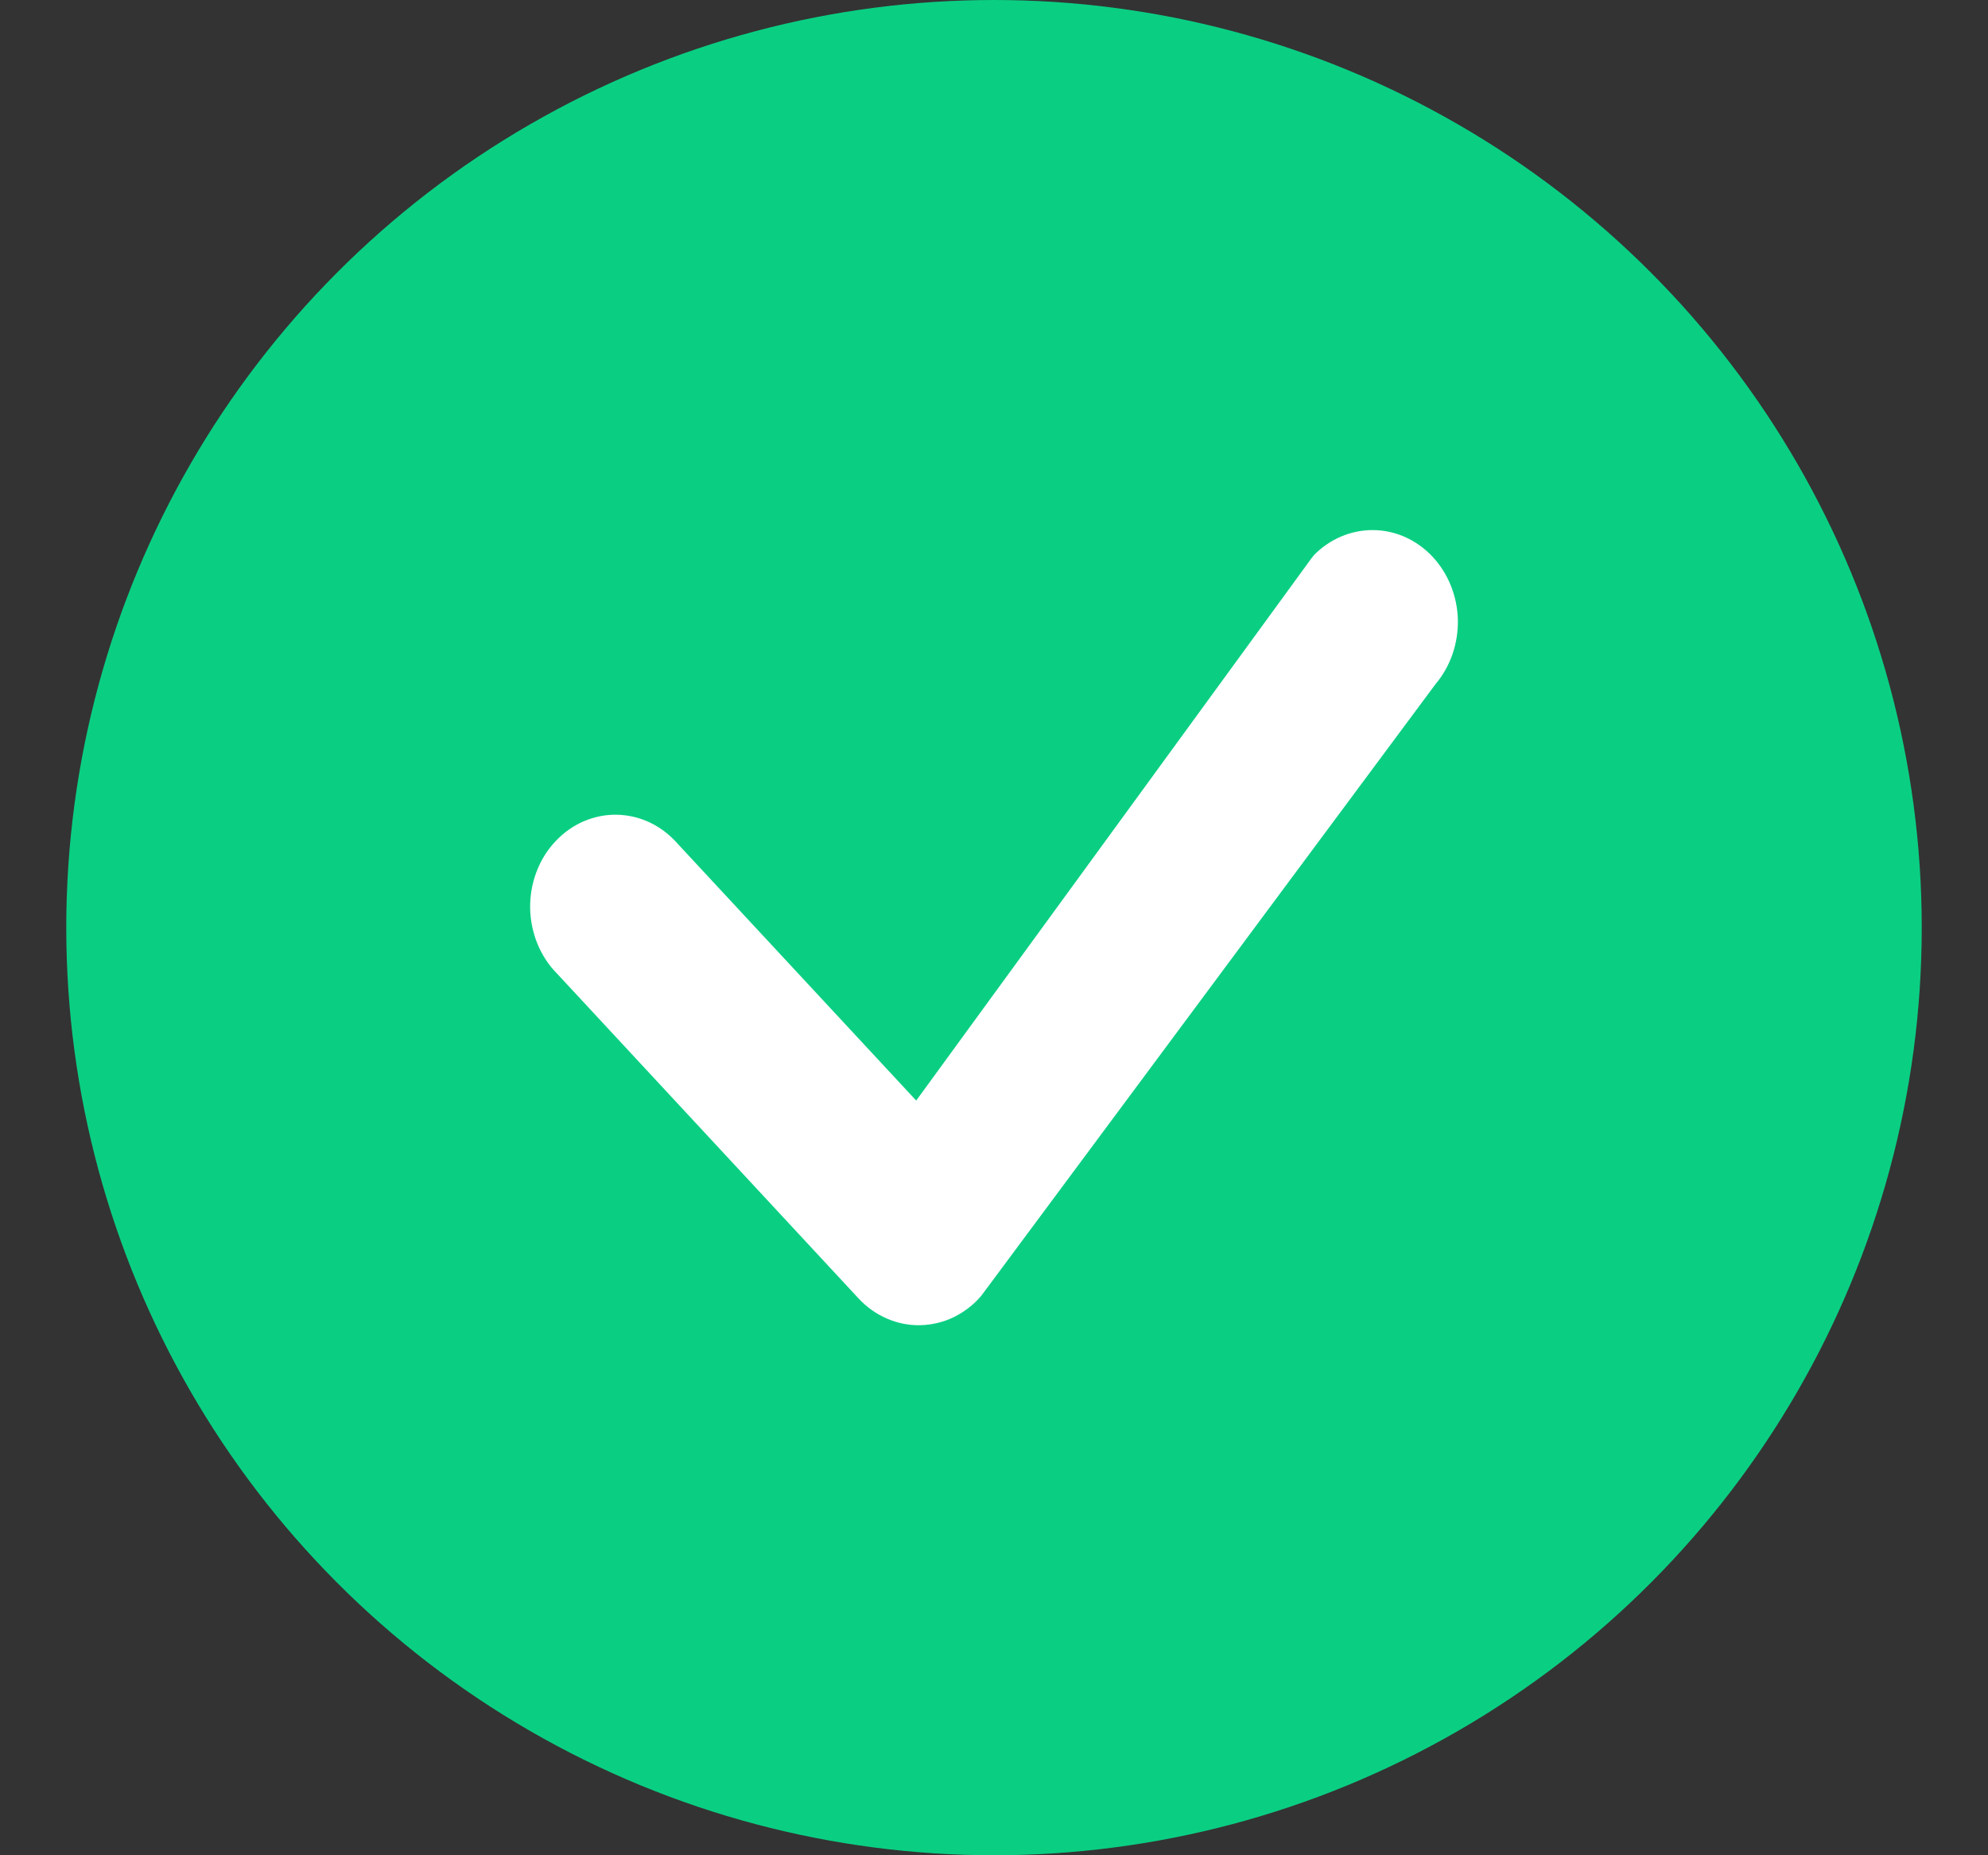 <svg width="15" height="14" viewBox="0 0 15 14" fill="none" xmlns="http://www.w3.org/2000/svg">
<rect x="0" y="0" width="15" height="14" fill="#333333" stroke="none"/>
<circle cx="7.5" cy="7" r="7" fill="#0ACF83"/>
<path d="M9.912 4.191C10.033 4.067 10.194 3.999 10.361 4C10.528 4.001 10.688 4.073 10.807 4.199C10.926 4.325 10.995 4.496 11 4.675C11.004 4.855 10.944 5.03 10.831 5.163L7.404 9.778C7.346 9.847 7.274 9.901 7.195 9.94C7.116 9.978 7.031 9.998 6.944 10C6.858 10.002 6.772 9.985 6.692 9.95C6.611 9.915 6.538 9.863 6.477 9.797L4.205 7.349C4.142 7.286 4.091 7.209 4.056 7.124C4.021 7.039 4.002 6.947 4 6.854C3.999 6.761 4.014 6.668 4.047 6.582C4.079 6.495 4.127 6.417 4.189 6.351C4.25 6.285 4.323 6.233 4.403 6.198C4.483 6.164 4.569 6.146 4.655 6.148C4.742 6.15 4.827 6.17 4.906 6.208C4.985 6.246 5.056 6.301 5.115 6.369L6.913 8.305L9.896 4.212C9.901 4.205 9.907 4.198 9.913 4.191H9.912Z" fill="white"/>
</svg>
